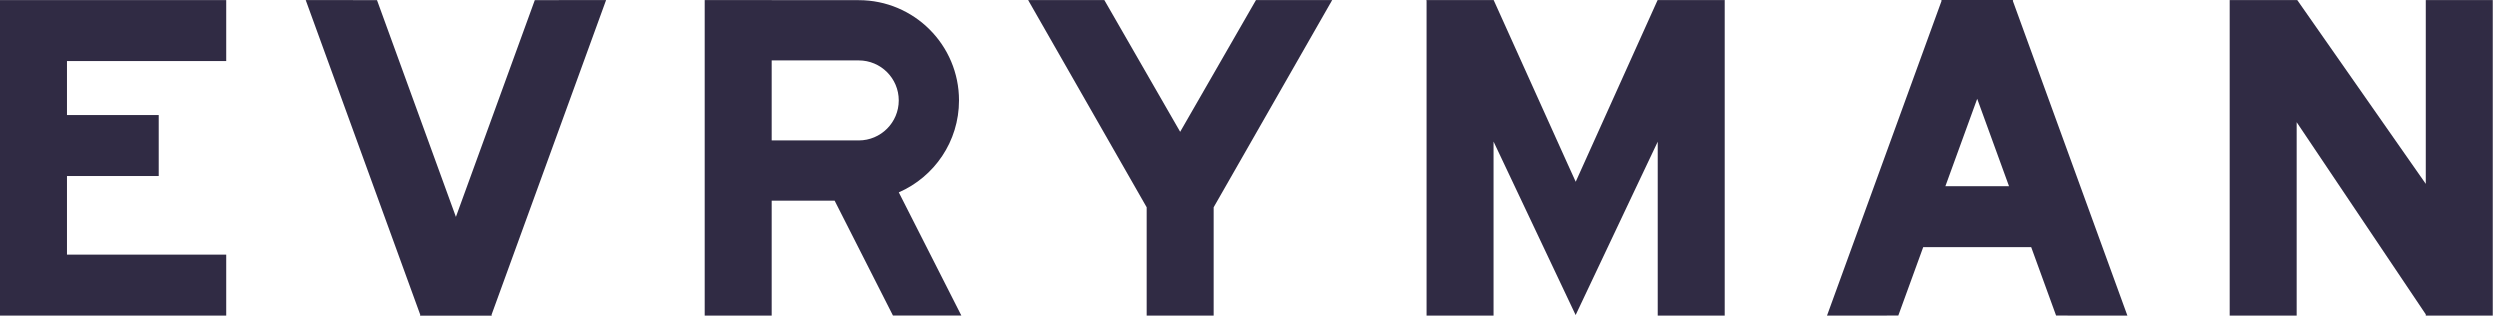 <svg width="199" height="26" viewBox="0 0 199 26" fill="none" xmlns="http://www.w3.org/2000/svg">
<path fill-rule="evenodd" clip-rule="evenodd" d="M151.105 25.118L145.429 25.124L154.548 0.07L154.524 0.004H154.572L154.574 0L157.385 0.002L160.197 0L160.198 0.004H160.246L160.222 0.07L169.341 25.124L163.665 25.118L161.684 19.674H153.087L151.105 25.118ZM159.917 14.82L157.385 7.864L154.853 14.82H159.917Z" fill="#302B44"/>
<path d="M24.334 0.004L30.009 0.01L36.29 17.264L42.57 0.01L48.245 0.004L39.126 25.058L39.15 25.124H39.102L39.101 25.128L36.29 25.126L33.478 25.128L33.477 25.124H33.429L33.453 25.058L24.334 0.004Z" fill="#302B44"/>
<path d="M193.092 14.636V0.007H198.424V25.121H193.092V25.023L182.815 9.727V25.121H177.483V0.007H182.863L193.092 14.636Z" fill="#302B44"/>
<path d="M87.906 0.007H81.841L91.275 16.5V25.121H96.607V16.5L106.041 0.007H99.975L93.941 10.493L87.906 0.007Z" fill="#302B44"/>
<path d="M0 25.121V0.007H18.007V4.86H5.331V9.158H12.634V14.011H5.331V20.268H18.007V25.121H0Z" fill="#302B44"/>
<path fill-rule="evenodd" clip-rule="evenodd" d="M56.094 0.007H61.426V0.013H68.356C72.764 0.013 76.337 3.586 76.337 7.994C76.337 11.268 74.365 14.081 71.544 15.312L76.524 25.119L71.08 25.118L66.437 15.974H61.426V25.121H56.094V0.007ZM61.426 11.178H68.356C70.115 11.178 71.541 9.752 71.541 7.994C71.541 6.235 70.115 4.809 68.356 4.809H61.426V11.178Z" fill="#302B44"/>
<path d="M137.287 0.004L131.947 0.004L125.427 14.468L124.805 13.101L118.895 0.004L113.555 0.004L113.557 0.007H113.555V0.026H113.531L113.555 0.076V25.121H118.887V11.269L125.421 25.077L130.066 15.263L131.955 11.28V25.121H137.287V0.046L137.298 0.022H137.287V0.007H137.286L137.287 0.004Z" fill="#302B44"/>
</svg>
